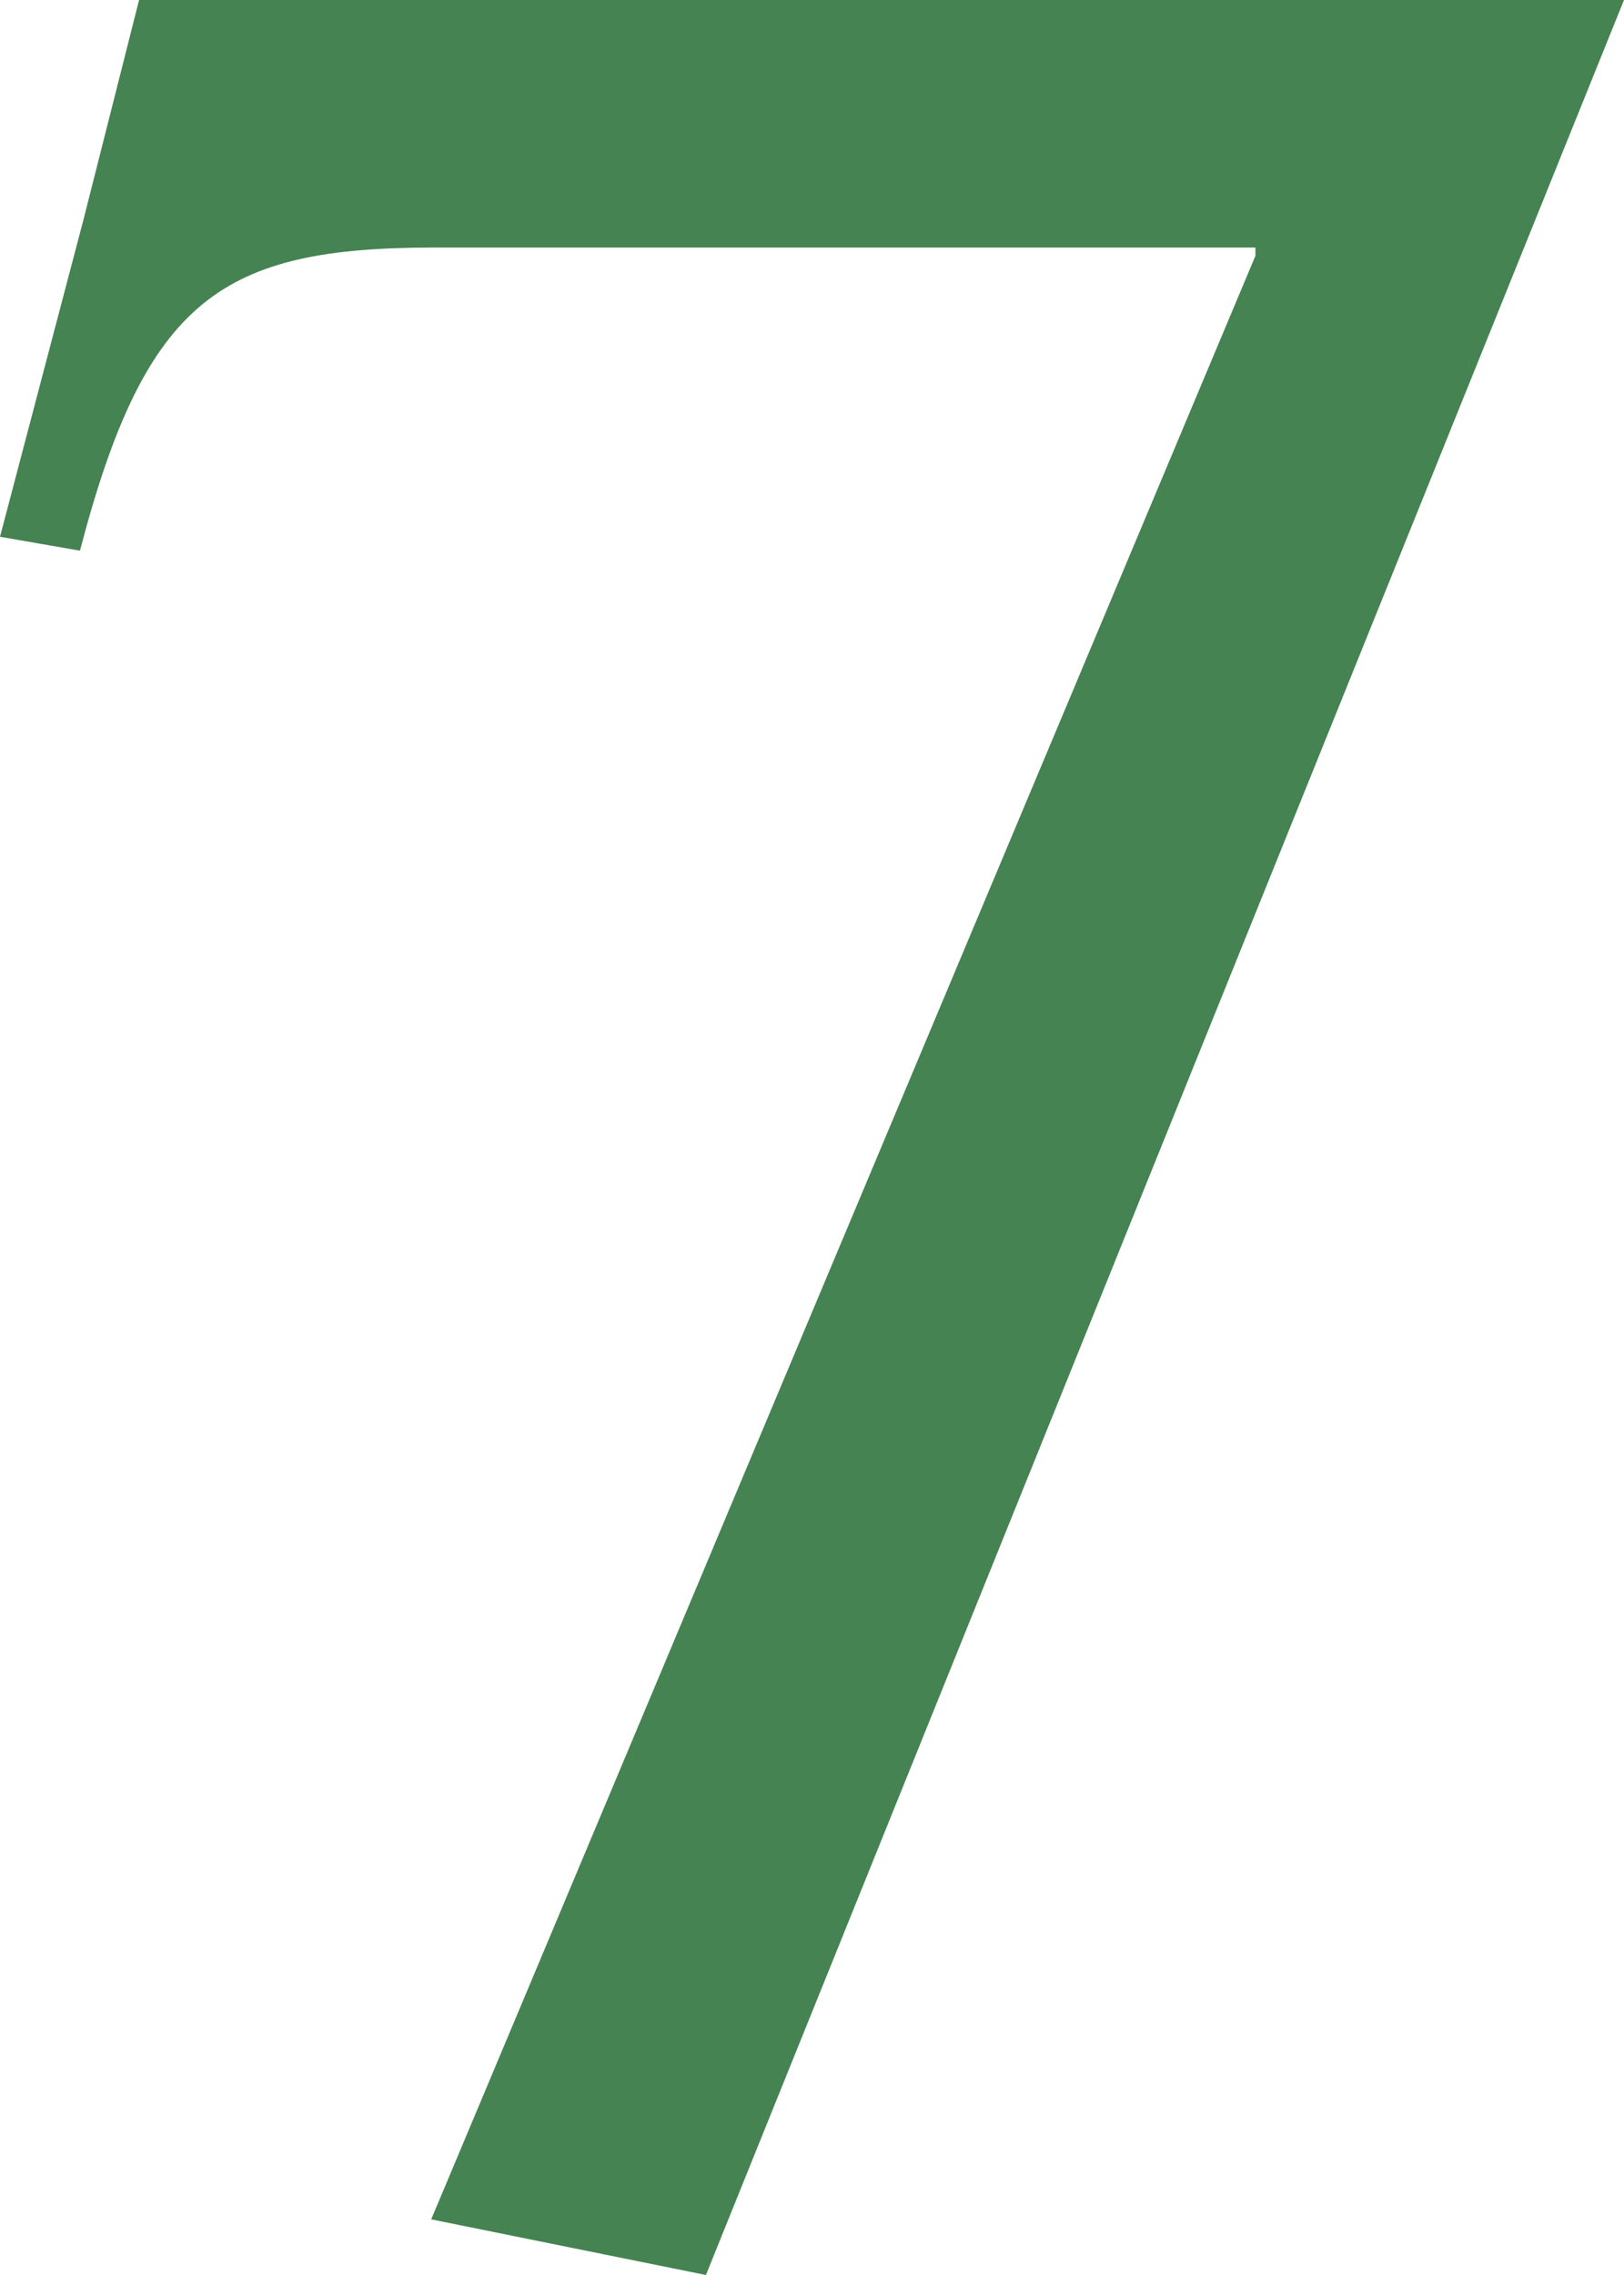 <?xml version="1.0" encoding="utf-8"?>
<svg xmlns="http://www.w3.org/2000/svg" fill="none" height="100%" overflow="visible" preserveAspectRatio="none" style="display: block;" viewBox="0 0 25 35" width="100%">
<path d="M25 0L10.867 35L6.638 34.144L19.326 3.936V3.808H6.692C3.426 3.808 2.248 4.578 1.231 8.472L0 8.258L1.285 3.38L2.141 0H25Z" fill="#458352" id="7"/>
</svg>